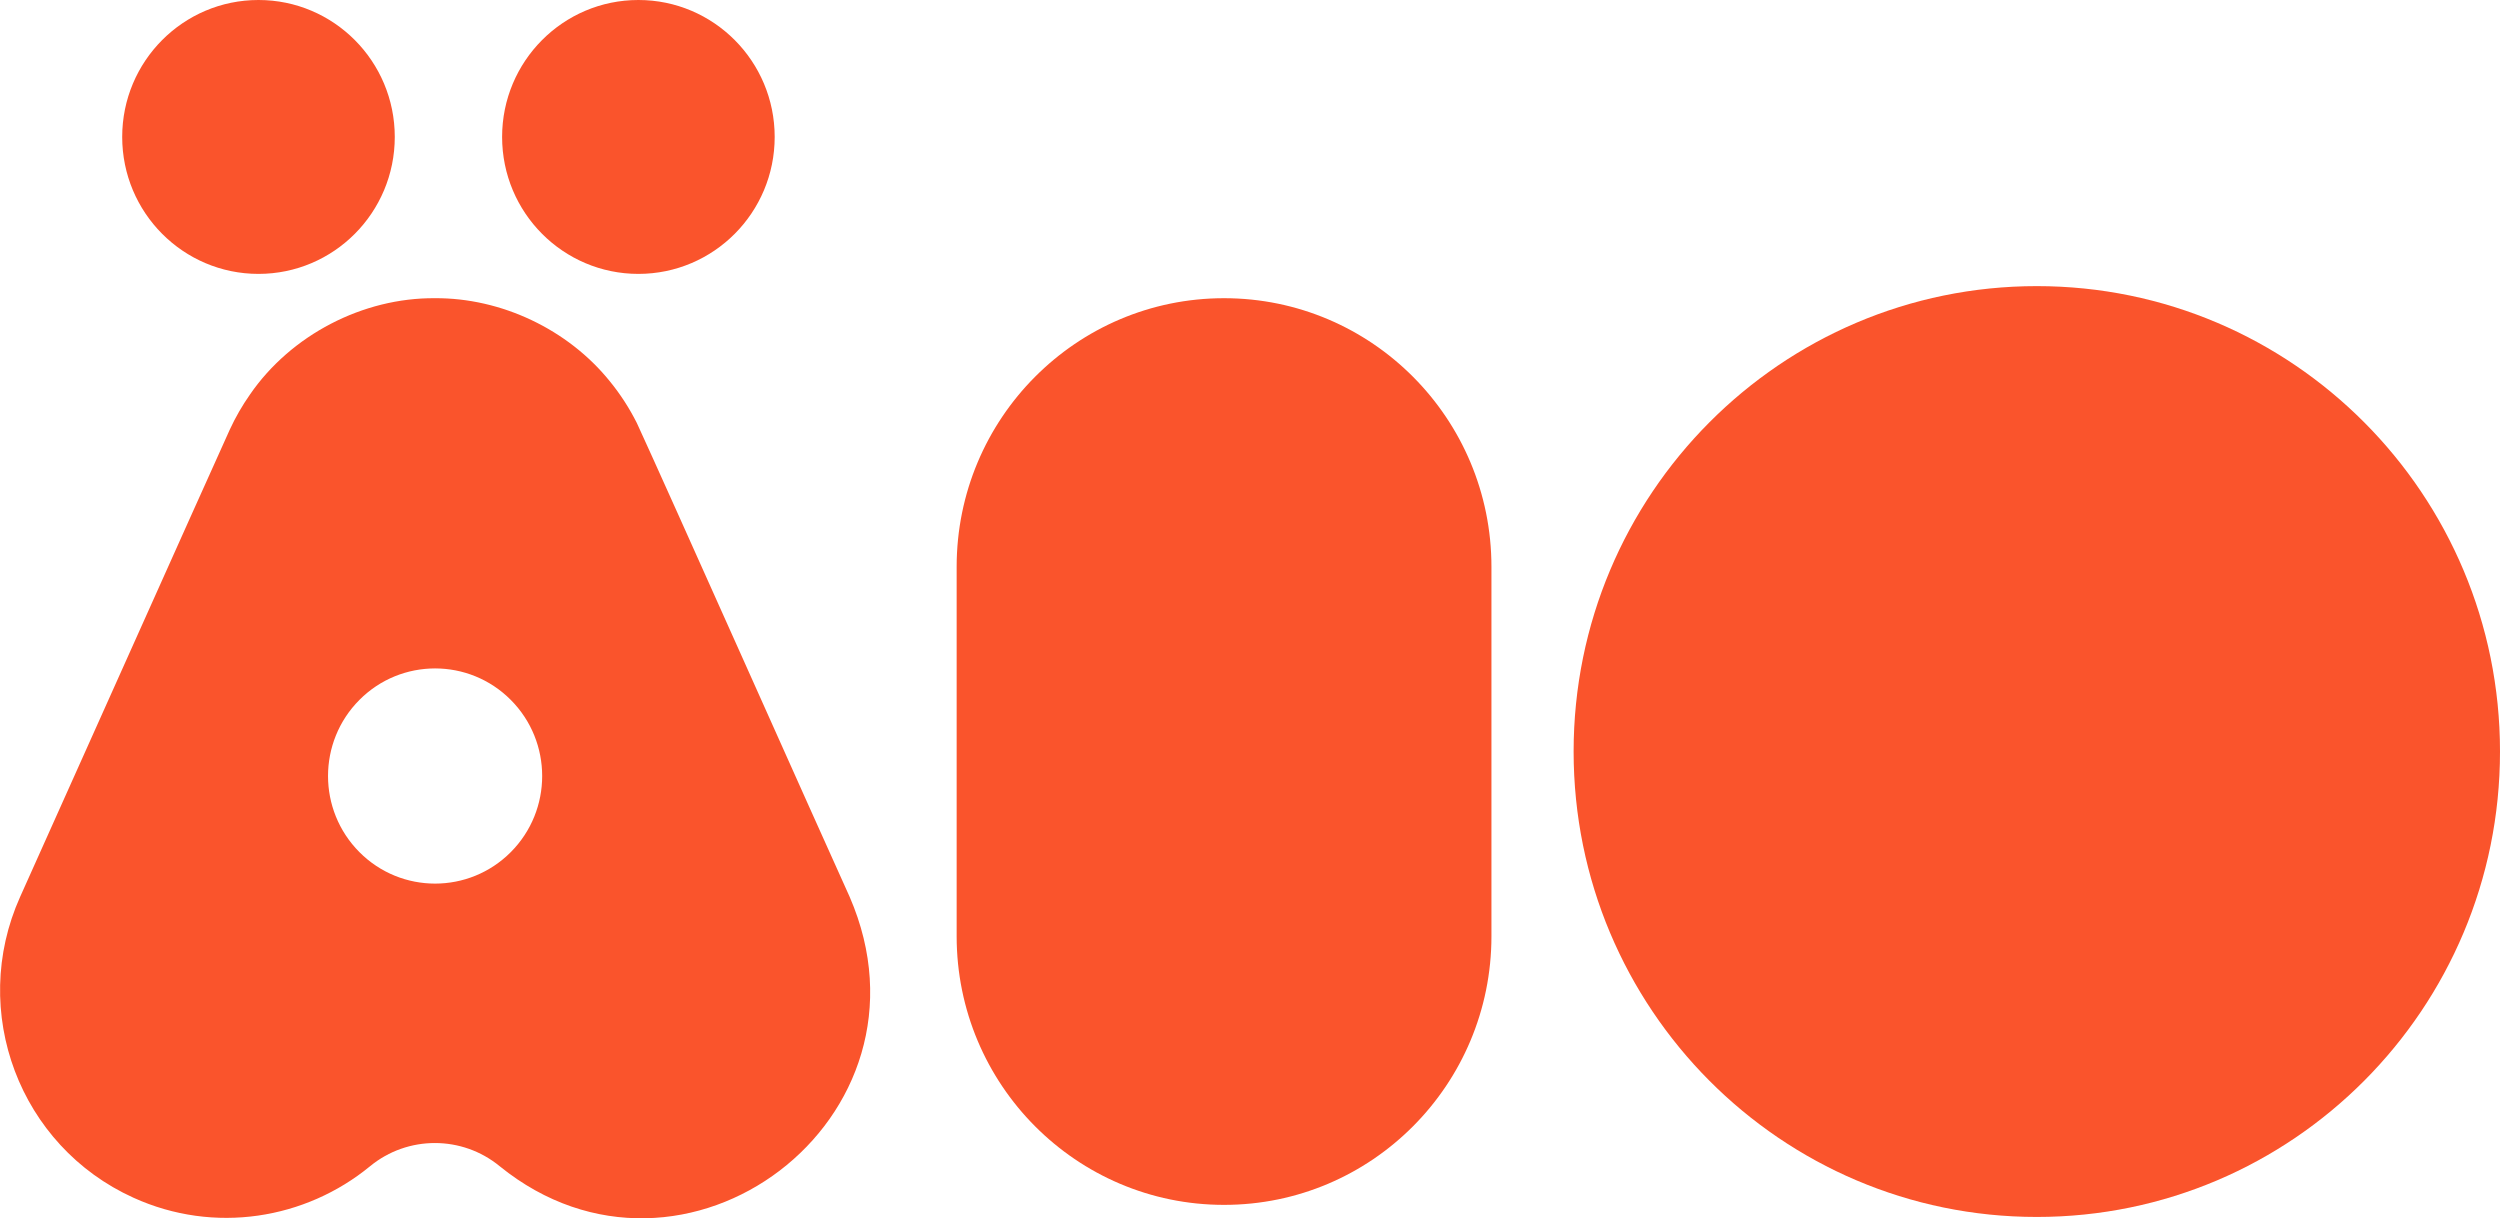 <svg width="197" height="96" viewBox="0 0 197 96" fill="none" xmlns="http://www.w3.org/2000/svg">
<g clip-path="url(#clip0_254_1426)">
<path d="M117.526 44.67C117.526 32.976 108.093 23.498 96.455 23.498C84.817 23.498 75.384 32.976 75.384 44.67V73.772C75.384 85.466 84.817 94.944 96.455 94.944C108.093 94.944 117.526 85.466 117.526 73.772V44.67Z" fill="#FA542C"/>
<path d="M50.305 21.583C56.237 21.583 61.045 16.751 61.045 10.791C61.045 4.831 56.237 0 50.305 0C44.374 0 39.566 4.831 39.566 10.791C39.566 16.751 44.374 21.583 50.305 21.583Z" fill="#FA542C"/>
<path d="M20.368 21.583C26.3 21.583 31.108 16.751 31.108 10.791C31.108 4.831 26.3 0 20.368 0C14.437 0 9.629 4.831 9.629 10.791C9.629 16.751 14.437 21.583 20.368 21.583Z" fill="#FA542C"/>
<path d="M66.954 70.674C64.732 65.788 52.407 38.147 50.185 33.337C49.597 32.166 48.884 31.061 48.056 30.048C44.756 25.95 39.489 23.465 34.272 23.498C28.608 23.454 22.933 26.387 19.698 31.088C19.088 31.958 18.555 32.883 18.108 33.852C16.071 38.339 3.616 66.171 1.585 70.674C-2.462 79.698 1.536 90.314 10.516 94.38C16.899 97.281 24.088 96.066 29.158 91.901C32.126 89.461 36.412 89.461 39.38 91.901C53.883 103.656 74.518 88.136 66.954 70.674ZM40.252 67.145C36.957 70.456 31.614 70.456 28.32 67.145C25.025 63.834 25.025 58.466 28.32 55.155C31.614 51.844 36.957 51.844 40.252 55.155C43.547 58.466 43.547 63.834 40.252 67.145Z" fill="#FA542C"/>
<path d="M160.501 22.546C140.345 22.546 124.001 38.968 124.001 59.221C124.001 79.474 140.345 95.896 160.501 95.896C180.656 95.896 197 79.474 197 59.221C197 38.968 180.656 22.546 160.501 22.546Z" fill="#FA542C"/>
</g>
<defs>
<clipPath id="clip0_254_1426">
<rect width="197" height="96" fill="white"/>
</clipPath>
</defs>
</svg>
